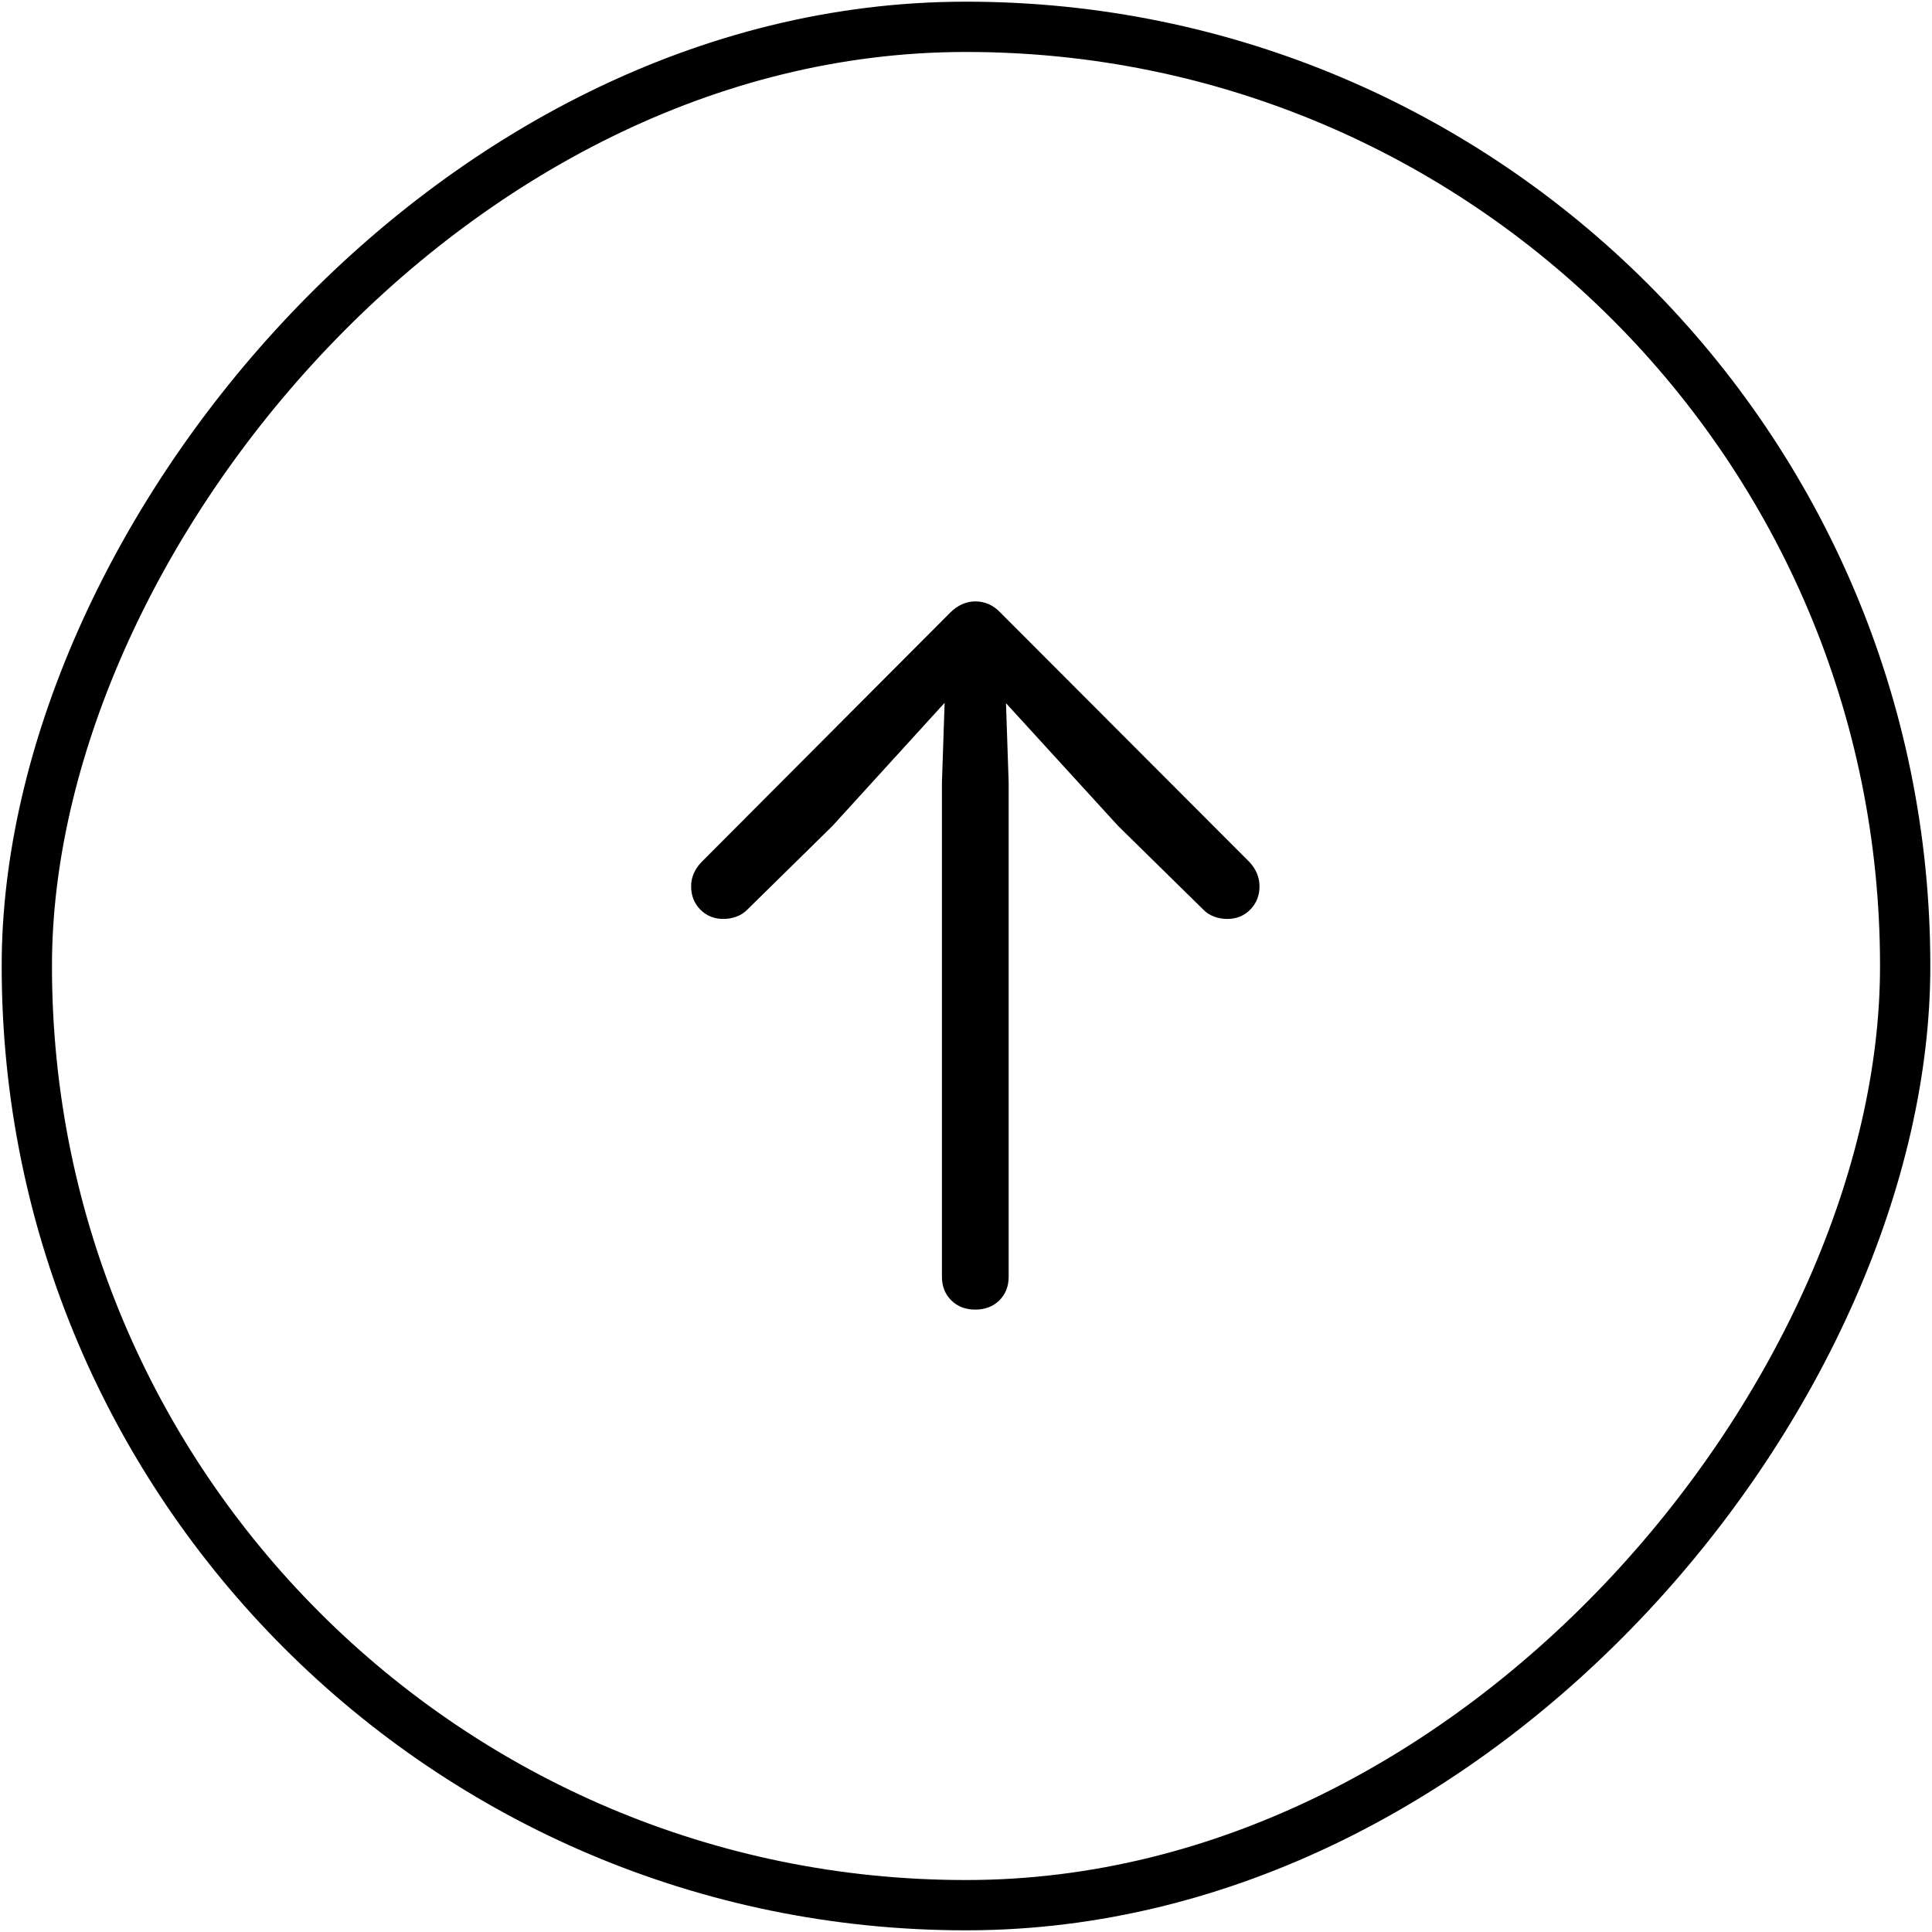 <?xml version="1.0" encoding="UTF-8"?>
<svg width="72px" height="72px" viewBox="0 0 72 72" version="1.1" xmlns="http://www.w3.org/2000/svg" xmlns:xlink="http://www.w3.org/1999/xlink">
    <title>Group</title>
    <g id="Selects" stroke="none" stroke-width="1" fill="none" fill-rule="evenodd">
        <g id="Resources" transform="translate(-1204, -2799)">
            <g id="Back-To-Top" transform="translate(1069, 2800)">
                <g id="Group" transform="translate(171, 35) scale(1, -1) translate(-171, -35) translate(136, 0)">
                    <rect id="Base" stroke="#000000" stroke-width="1.874" x="0" y="0" width="70" height="70" rx="34.986"></rect>
                    <g id="􀄩" transform="translate(24.756, 22.195)" fill="#000000" fill-rule="nonzero">
                        <path d="M10.591,0 C10.227,0 9.929,0.114 9.697,0.342 C9.464,0.571 9.347,0.866 9.347,1.23 L9.347,19.631 L9.487,23.794 L10.269,23.515 L5.267,18.024 L2.082,14.894 C1.97,14.782 1.837,14.699 1.684,14.643 C1.53,14.587 1.369,14.559 1.202,14.559 C0.857,14.559 0.571,14.675 0.342,14.908 C0.114,15.141 0,15.43 0,15.774 C0,16.11 0.13,16.412 0.391,16.683 L9.655,25.974 C9.794,26.114 9.943,26.218 10.102,26.288 C10.26,26.358 10.423,26.393 10.591,26.393 C10.768,26.393 10.935,26.358 11.094,26.288 C11.252,26.218 11.396,26.114 11.527,25.974 L20.804,16.683 C21.056,16.412 21.182,16.11 21.182,15.774 C21.182,15.43 21.067,15.141 20.839,14.908 C20.611,14.675 20.325,14.559 19.98,14.559 C19.812,14.559 19.652,14.587 19.498,14.643 C19.344,14.699 19.211,14.782 19.1,14.894 L15.914,18.024 L10.898,23.515 L11.695,23.794 L11.834,19.631 L11.834,1.23 C11.834,0.866 11.718,0.571 11.485,0.342 C11.252,0.114 10.954,0 10.591,0 Z" id="Path"></path>
                    </g>
                </g>
            </g>
        </g>
    </g>
</svg>
